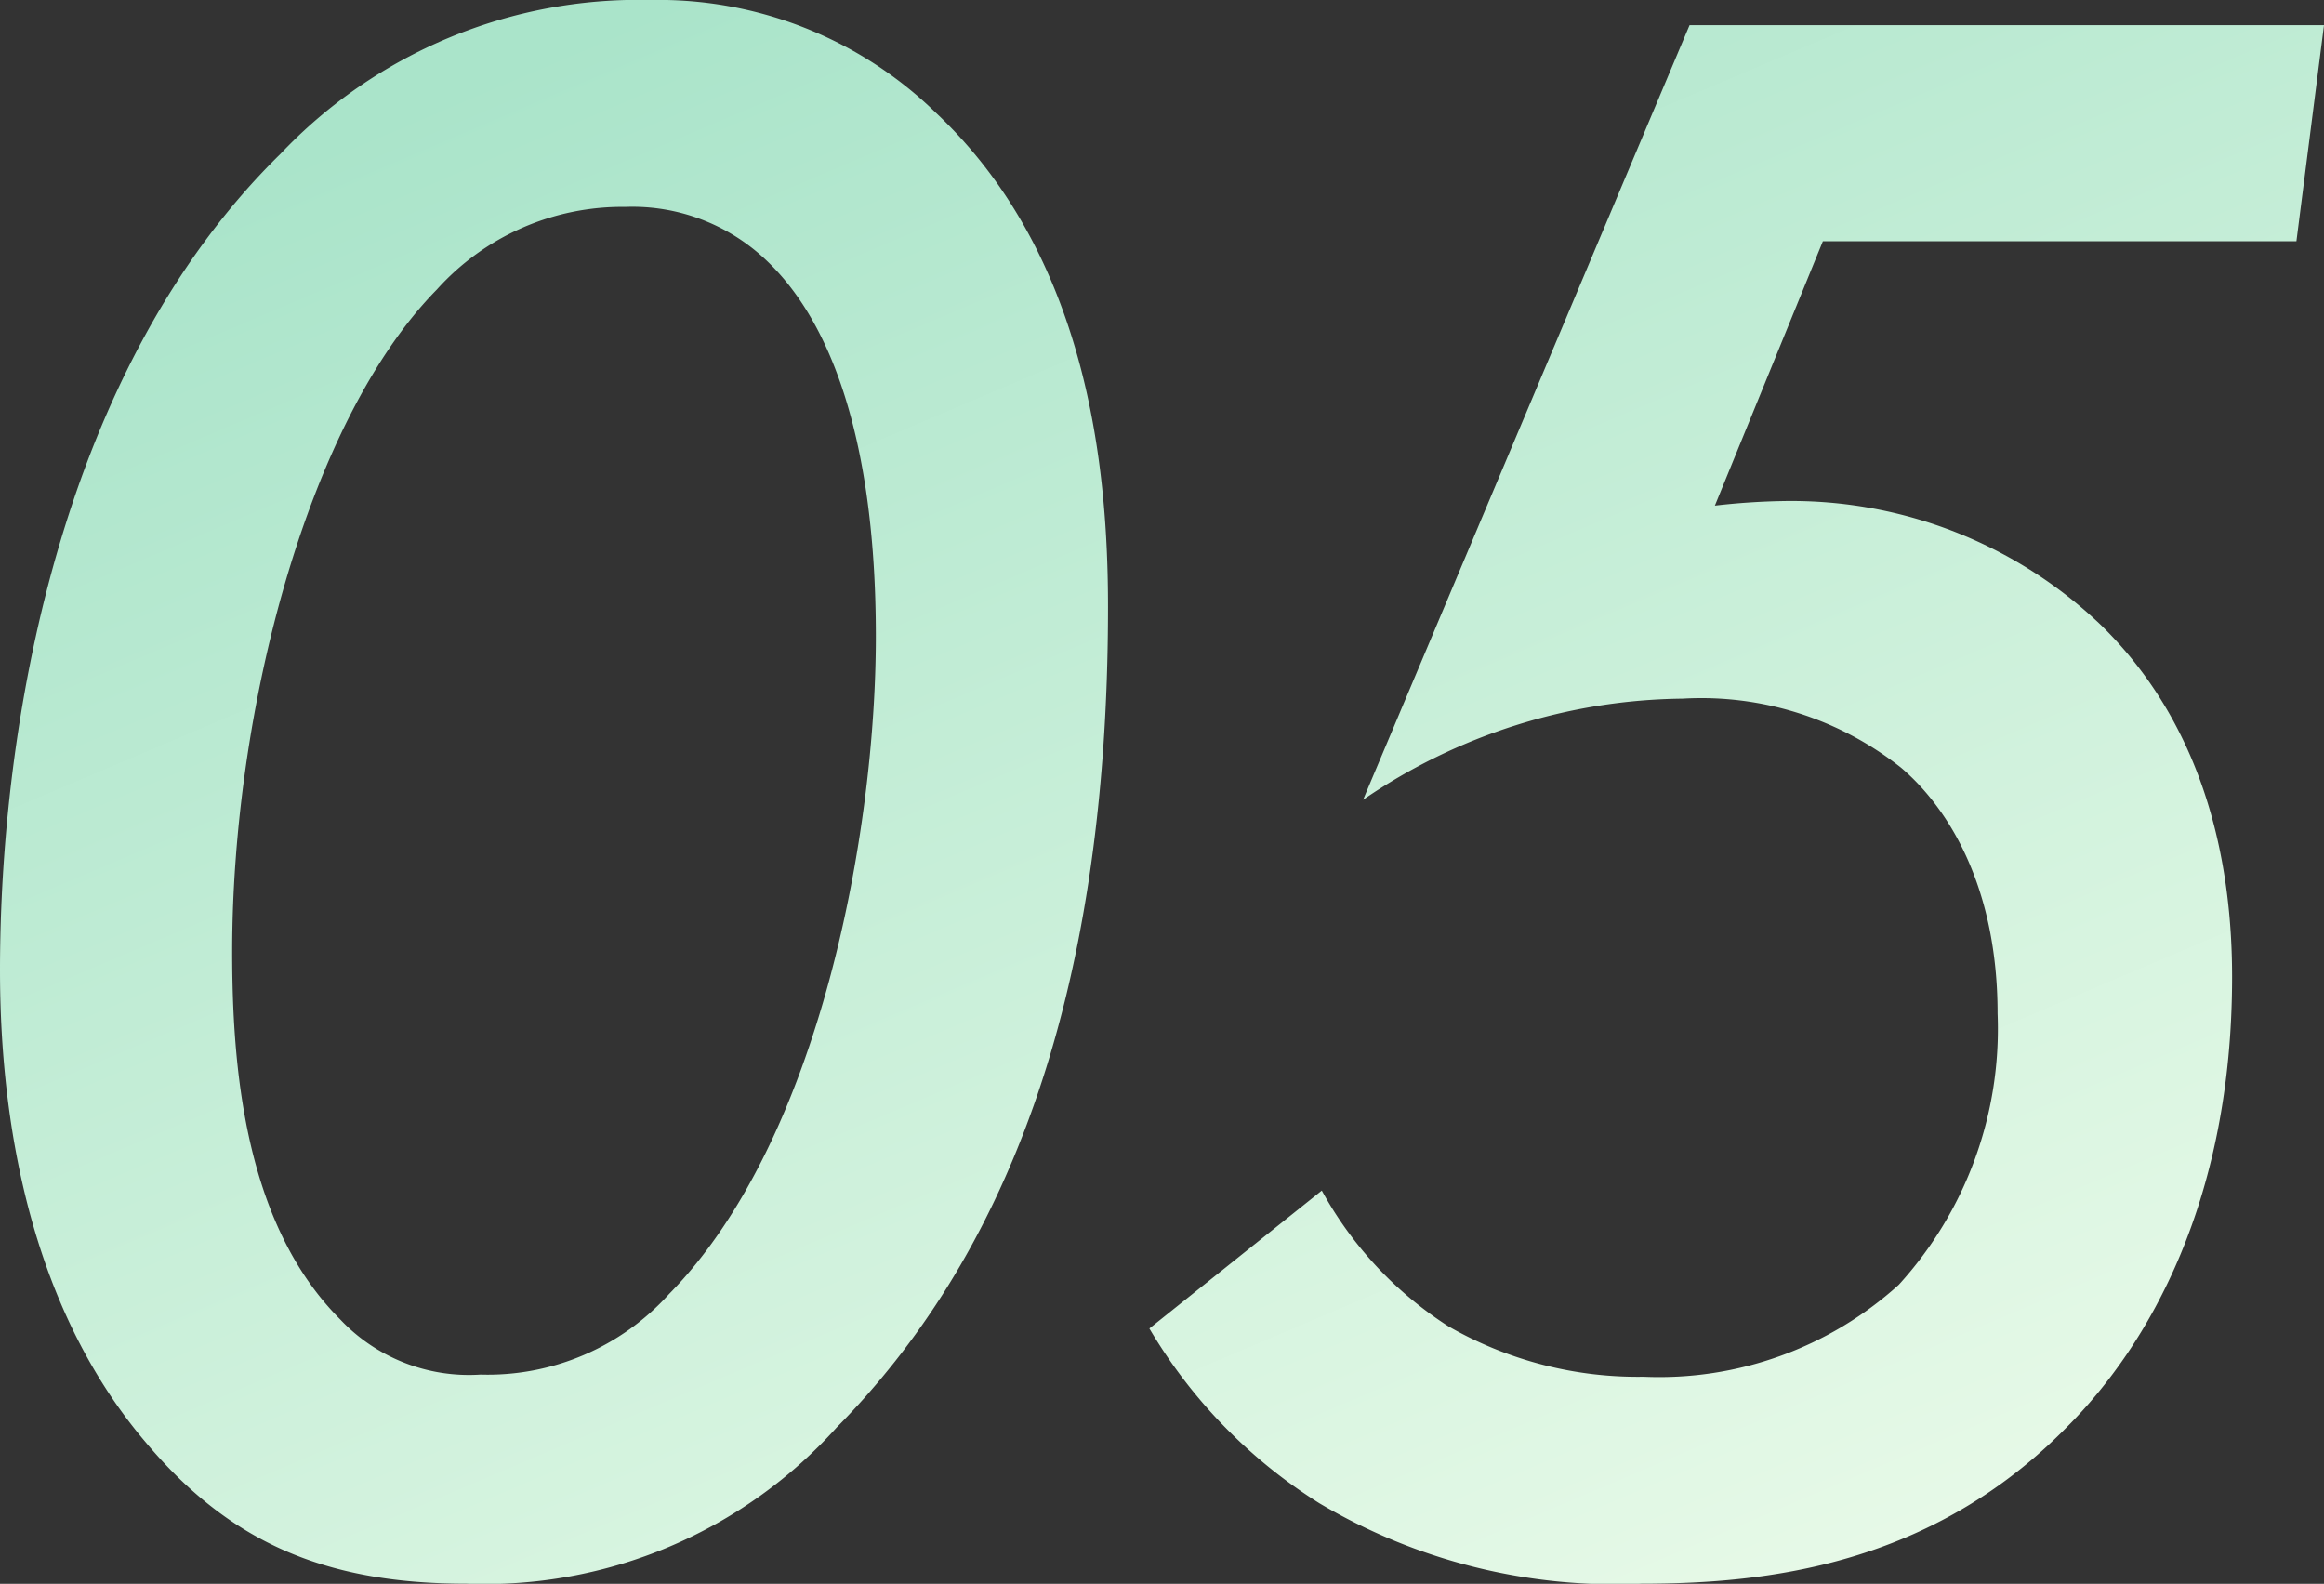 <svg xmlns="http://www.w3.org/2000/svg" xmlns:xlink="http://www.w3.org/1999/xlink" width="69.759" height="47.542" viewBox="0 0 69.759 47.542">
  <rect x="0" y="0" width="69.759" height="47.542" fill="#333333" stroke="none"/>
  <defs>
    <linearGradient id="linear-gradient" x1="0.824" y1="1" x2="0.229" y2="0.042" gradientUnits="objectBoundingBox">
      <stop offset="0" stop-color="#e8fae8"/>
      <stop offset="1" stop-color="#aae4ca"/>
    </linearGradient>
  </defs>
  <path id="txt_top_hd05" d="M51.783,57.248A15.482,15.482,0,0,1,46.678,52l5.175-4.14a11.258,11.258,0,0,0,3.794,4.071,11.406,11.406,0,0,0,5.865,1.518,10.715,10.715,0,0,0,7.659-2.76,11.4,11.4,0,0,0,2.967-8.142c0-3.864-1.518-6.21-2.9-7.383a9.653,9.653,0,0,0-6.556-2.07,17.255,17.255,0,0,0-9.59,3.036l9.8-23.252H81.936l-.828,6.485H66.894L63.652,27.3a20.743,20.743,0,0,1,2.07-.138,13.459,13.459,0,0,1,9.522,3.726c3.243,3.173,3.933,7.383,3.933,10.557,0,6.692-2.484,11.039-4.968,13.523-4.072,4.14-8.97,4.693-12.766,4.693A17.388,17.388,0,0,1,51.783,57.248ZM16.524,55.385C12.73,50.9,12.177,44.828,12.177,41.241c0-7.177,1.725-17.941,8.419-24.5A14.8,14.8,0,0,1,31.7,12.122,11.925,11.925,0,0,1,40.261,15.5c4.554,4.278,5.175,10.626,5.175,14.835,0,12.075-3.244,19.665-8.142,24.633a14.2,14.2,0,0,1-11.109,4.693C21.838,59.664,19.008,58.352,16.524,55.385Zm8.763-34.569c-3.864,3.933-6.141,12.627-6.141,19.872,0,3.381.345,8.142,3.243,11.04A5.315,5.315,0,0,0,26.6,53.384a7.331,7.331,0,0,0,5.657-2.415c4.554-4.623,6.21-13.938,6.21-19.734,0-2.76-.275-8.556-3.38-11.385a5.826,5.826,0,0,0-4.14-1.518A7.485,7.485,0,0,0,25.287,20.816Z" transform="translate(-12.177 -12.122)" fill="url(#linear-gradient)"/>
</svg>
